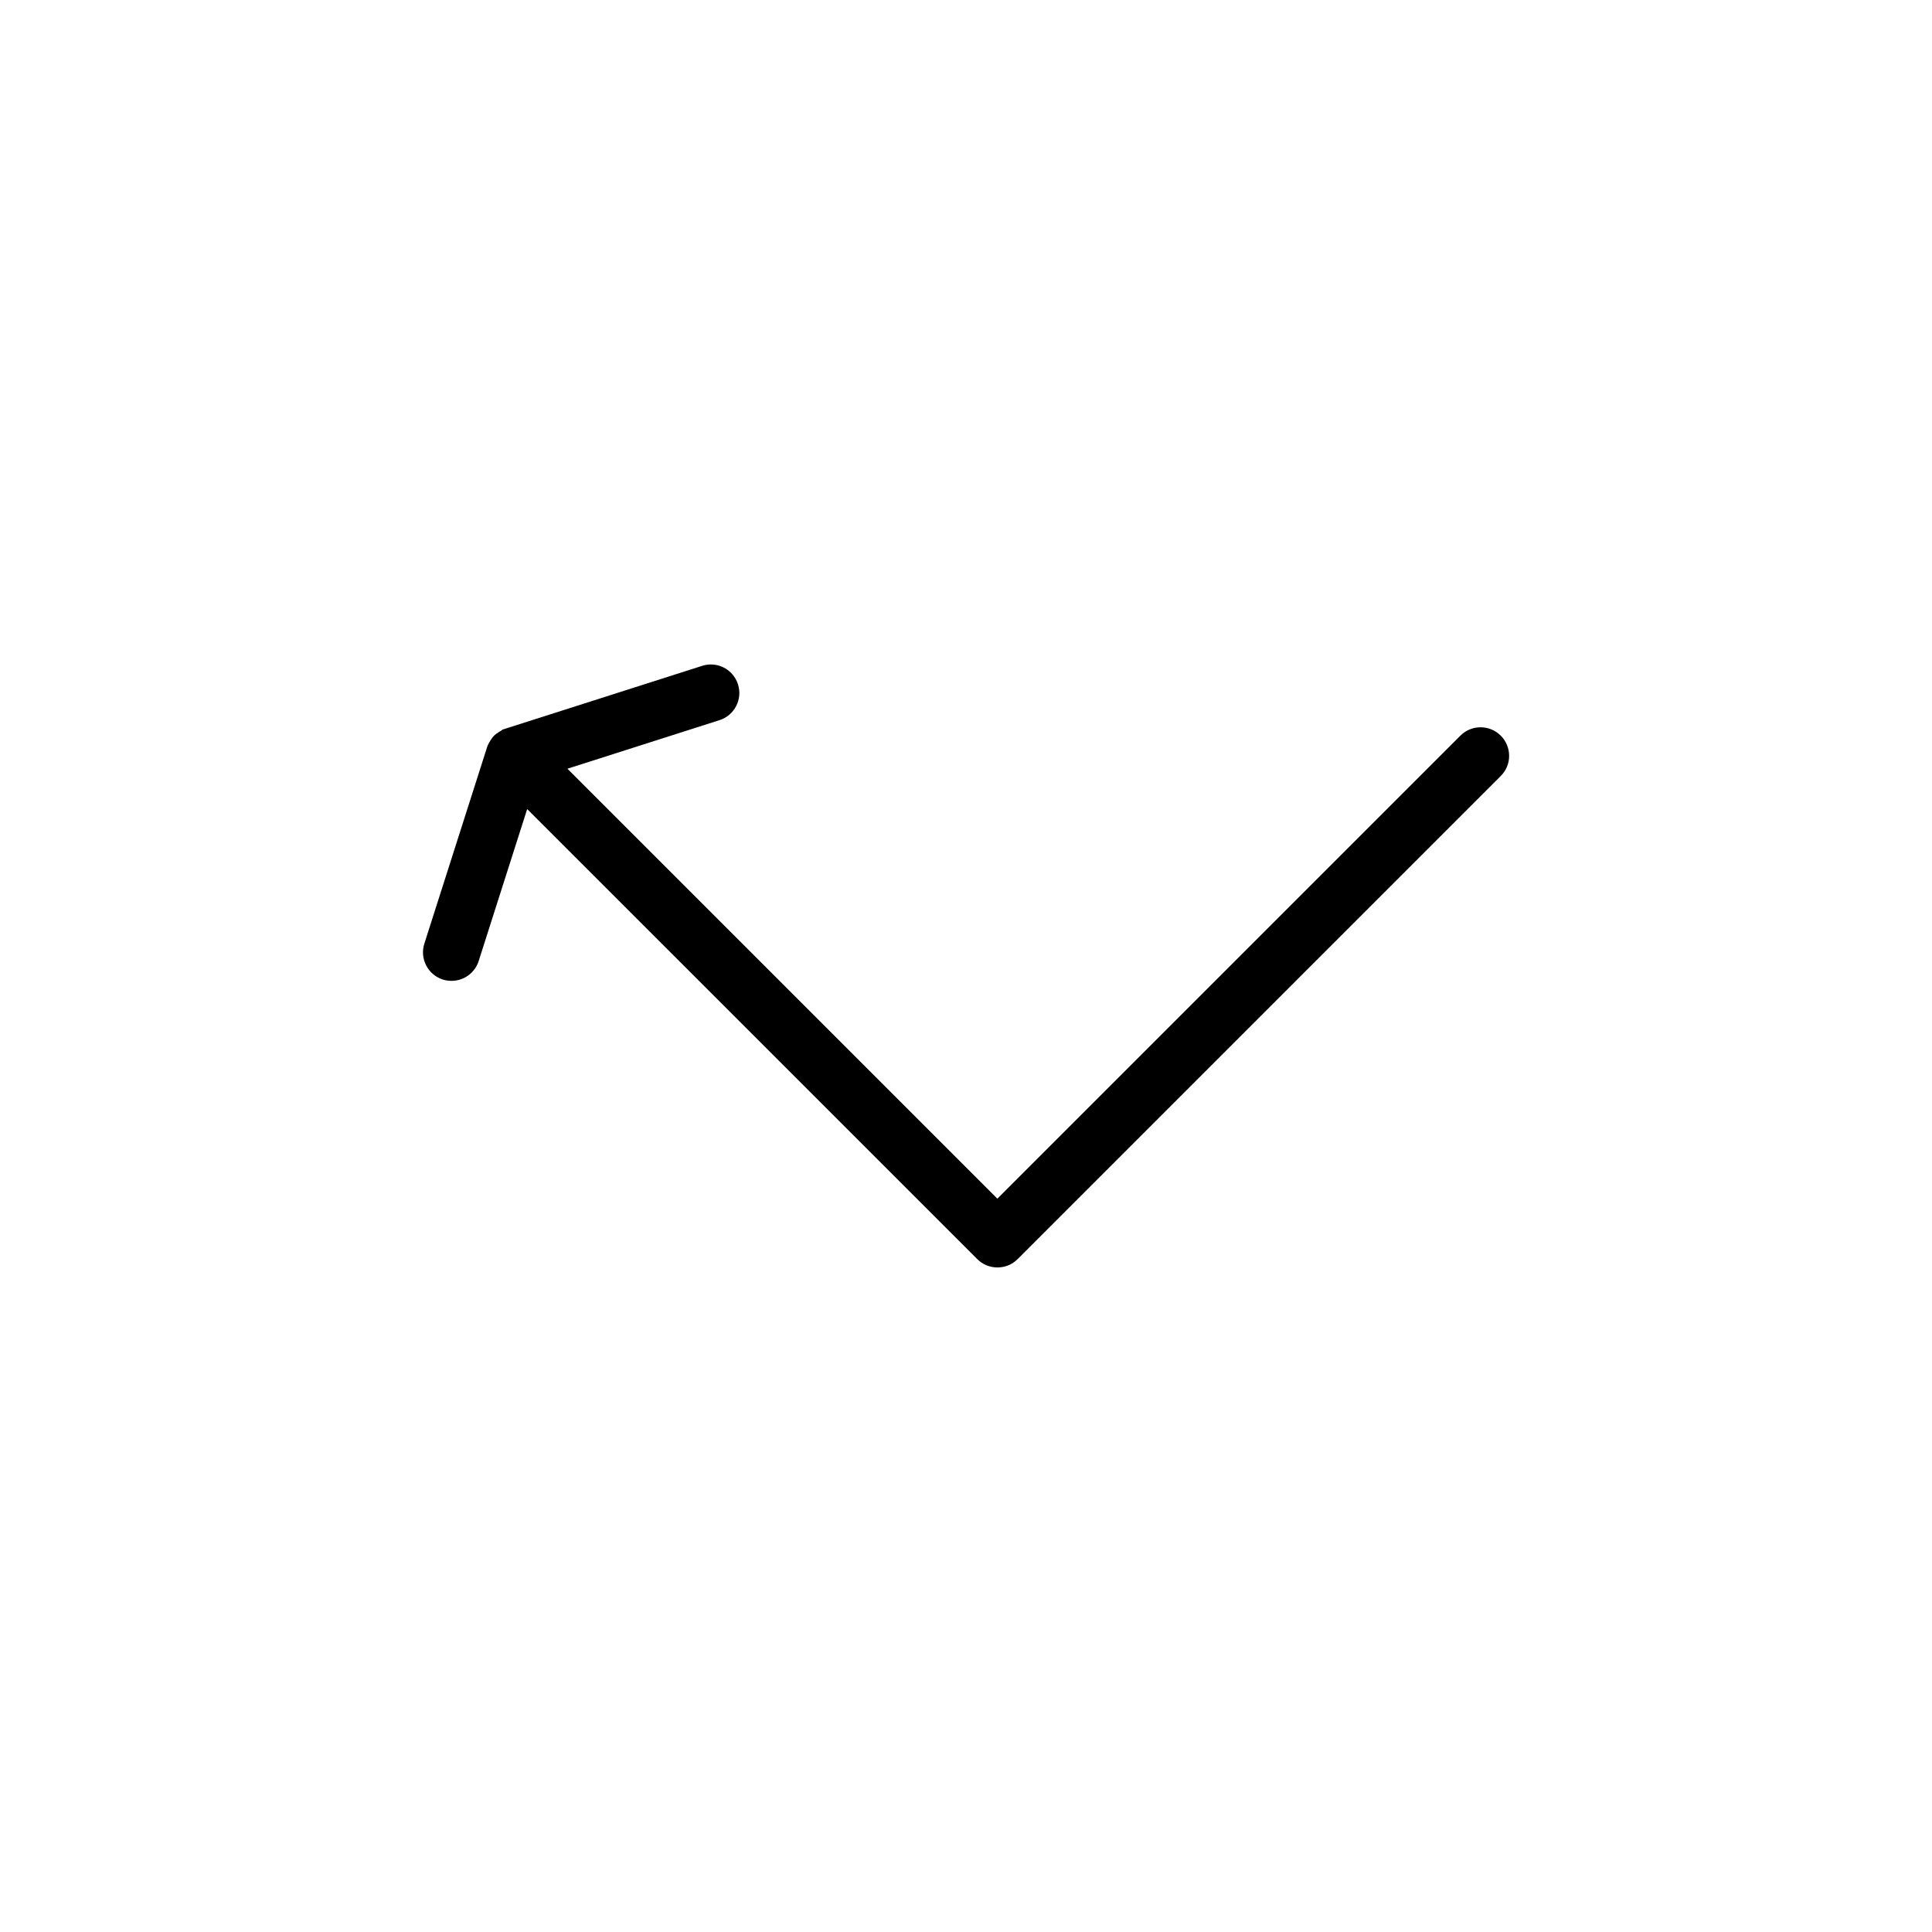 <?xml version="1.0" encoding="UTF-8"?>
<!-- The Best Svg Icon site in the world: iconSvg.co, Visit us! https://iconsvg.co -->
<svg fill="#000000" width="800px" height="800px" version="1.1" viewBox="144 144 512 512" xmlns="http://www.w3.org/2000/svg">
 <path d="m541.71 338.95c-1.426-1.426-3.324-2.211-5.344-2.211-2.019 0-3.914 0.785-5.344 2.211l-122.71 122.71-113.94-113.94 40.301-12.871c1.926-0.613 3.492-1.941 4.418-3.734s1.094-3.84 0.48-5.762c-1.012-3.148-3.898-5.262-7.188-5.262-0.785 0-1.566 0.121-2.316 0.367l-52.098 16.637-0.805 0.258-0.266 0.23c-0.172 0.098-0.309 0.188-0.418 0.25l-0.137 0.07-0.336 0.23-0.137 0.102c-0.133 0.066-0.52 0.309-0.918 0.695-0.367 0.363-0.598 0.715-0.73 0.938l-0.02 0.02-0.215 0.293-0.102 0.207c-0.176 0.273-0.359 0.57-0.523 0.934l-0.039 0.07-0.18 0.422-16.691 52.273c-1.266 3.969 0.934 8.23 4.898 9.496 0.781 0.242 1.543 0.352 2.301 0.352 3.289 0 6.184-2.102 7.195-5.234l12.863-40.293 119.28 119.27c1.422 1.426 3.32 2.207 5.34 2.207 2.031 0 3.934-0.785 5.356-2.215l128.04-128.04c1.426-1.422 2.211-3.316 2.211-5.336-0.016-2.019-0.797-3.914-2.227-5.348z"/>
</svg>
